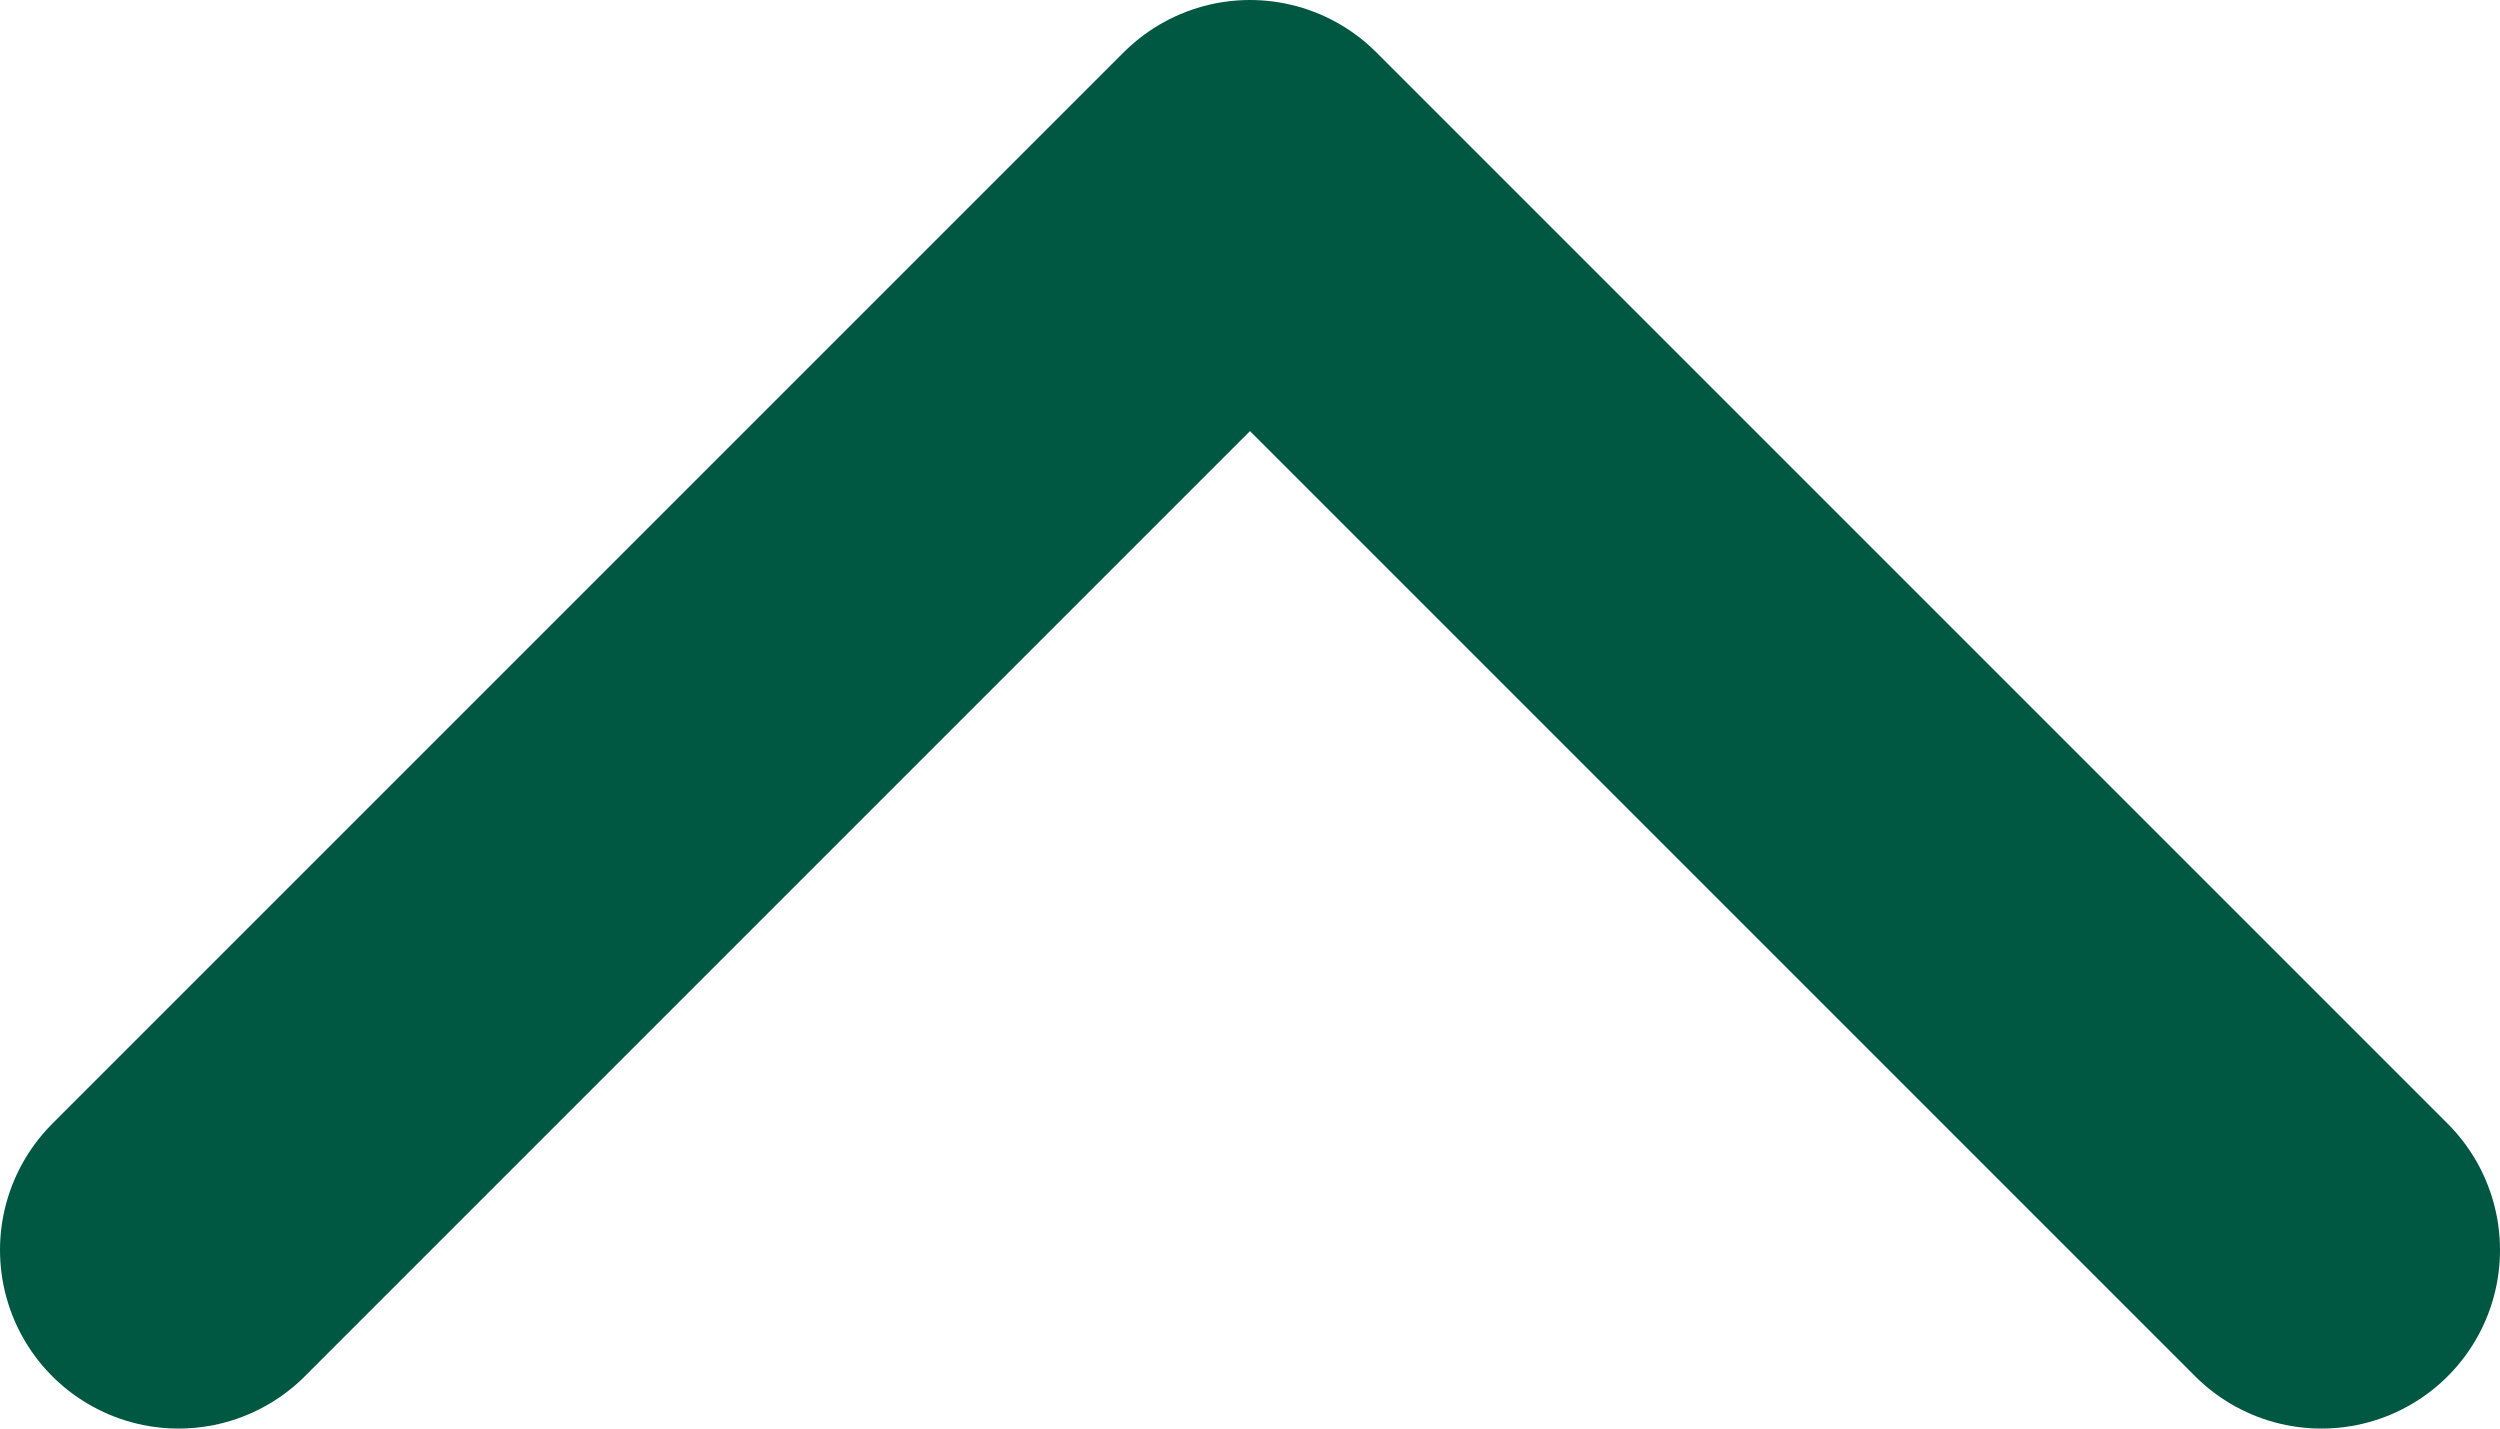 <svg width="14" height="8" viewBox="0 0 14 8" fill="none" xmlns="http://www.w3.org/2000/svg">
<path id="Vector" d="M13 7L7 1L1 7" stroke="#005842" stroke-width="2" stroke-linecap="round" stroke-linejoin="round"/>
</svg>
